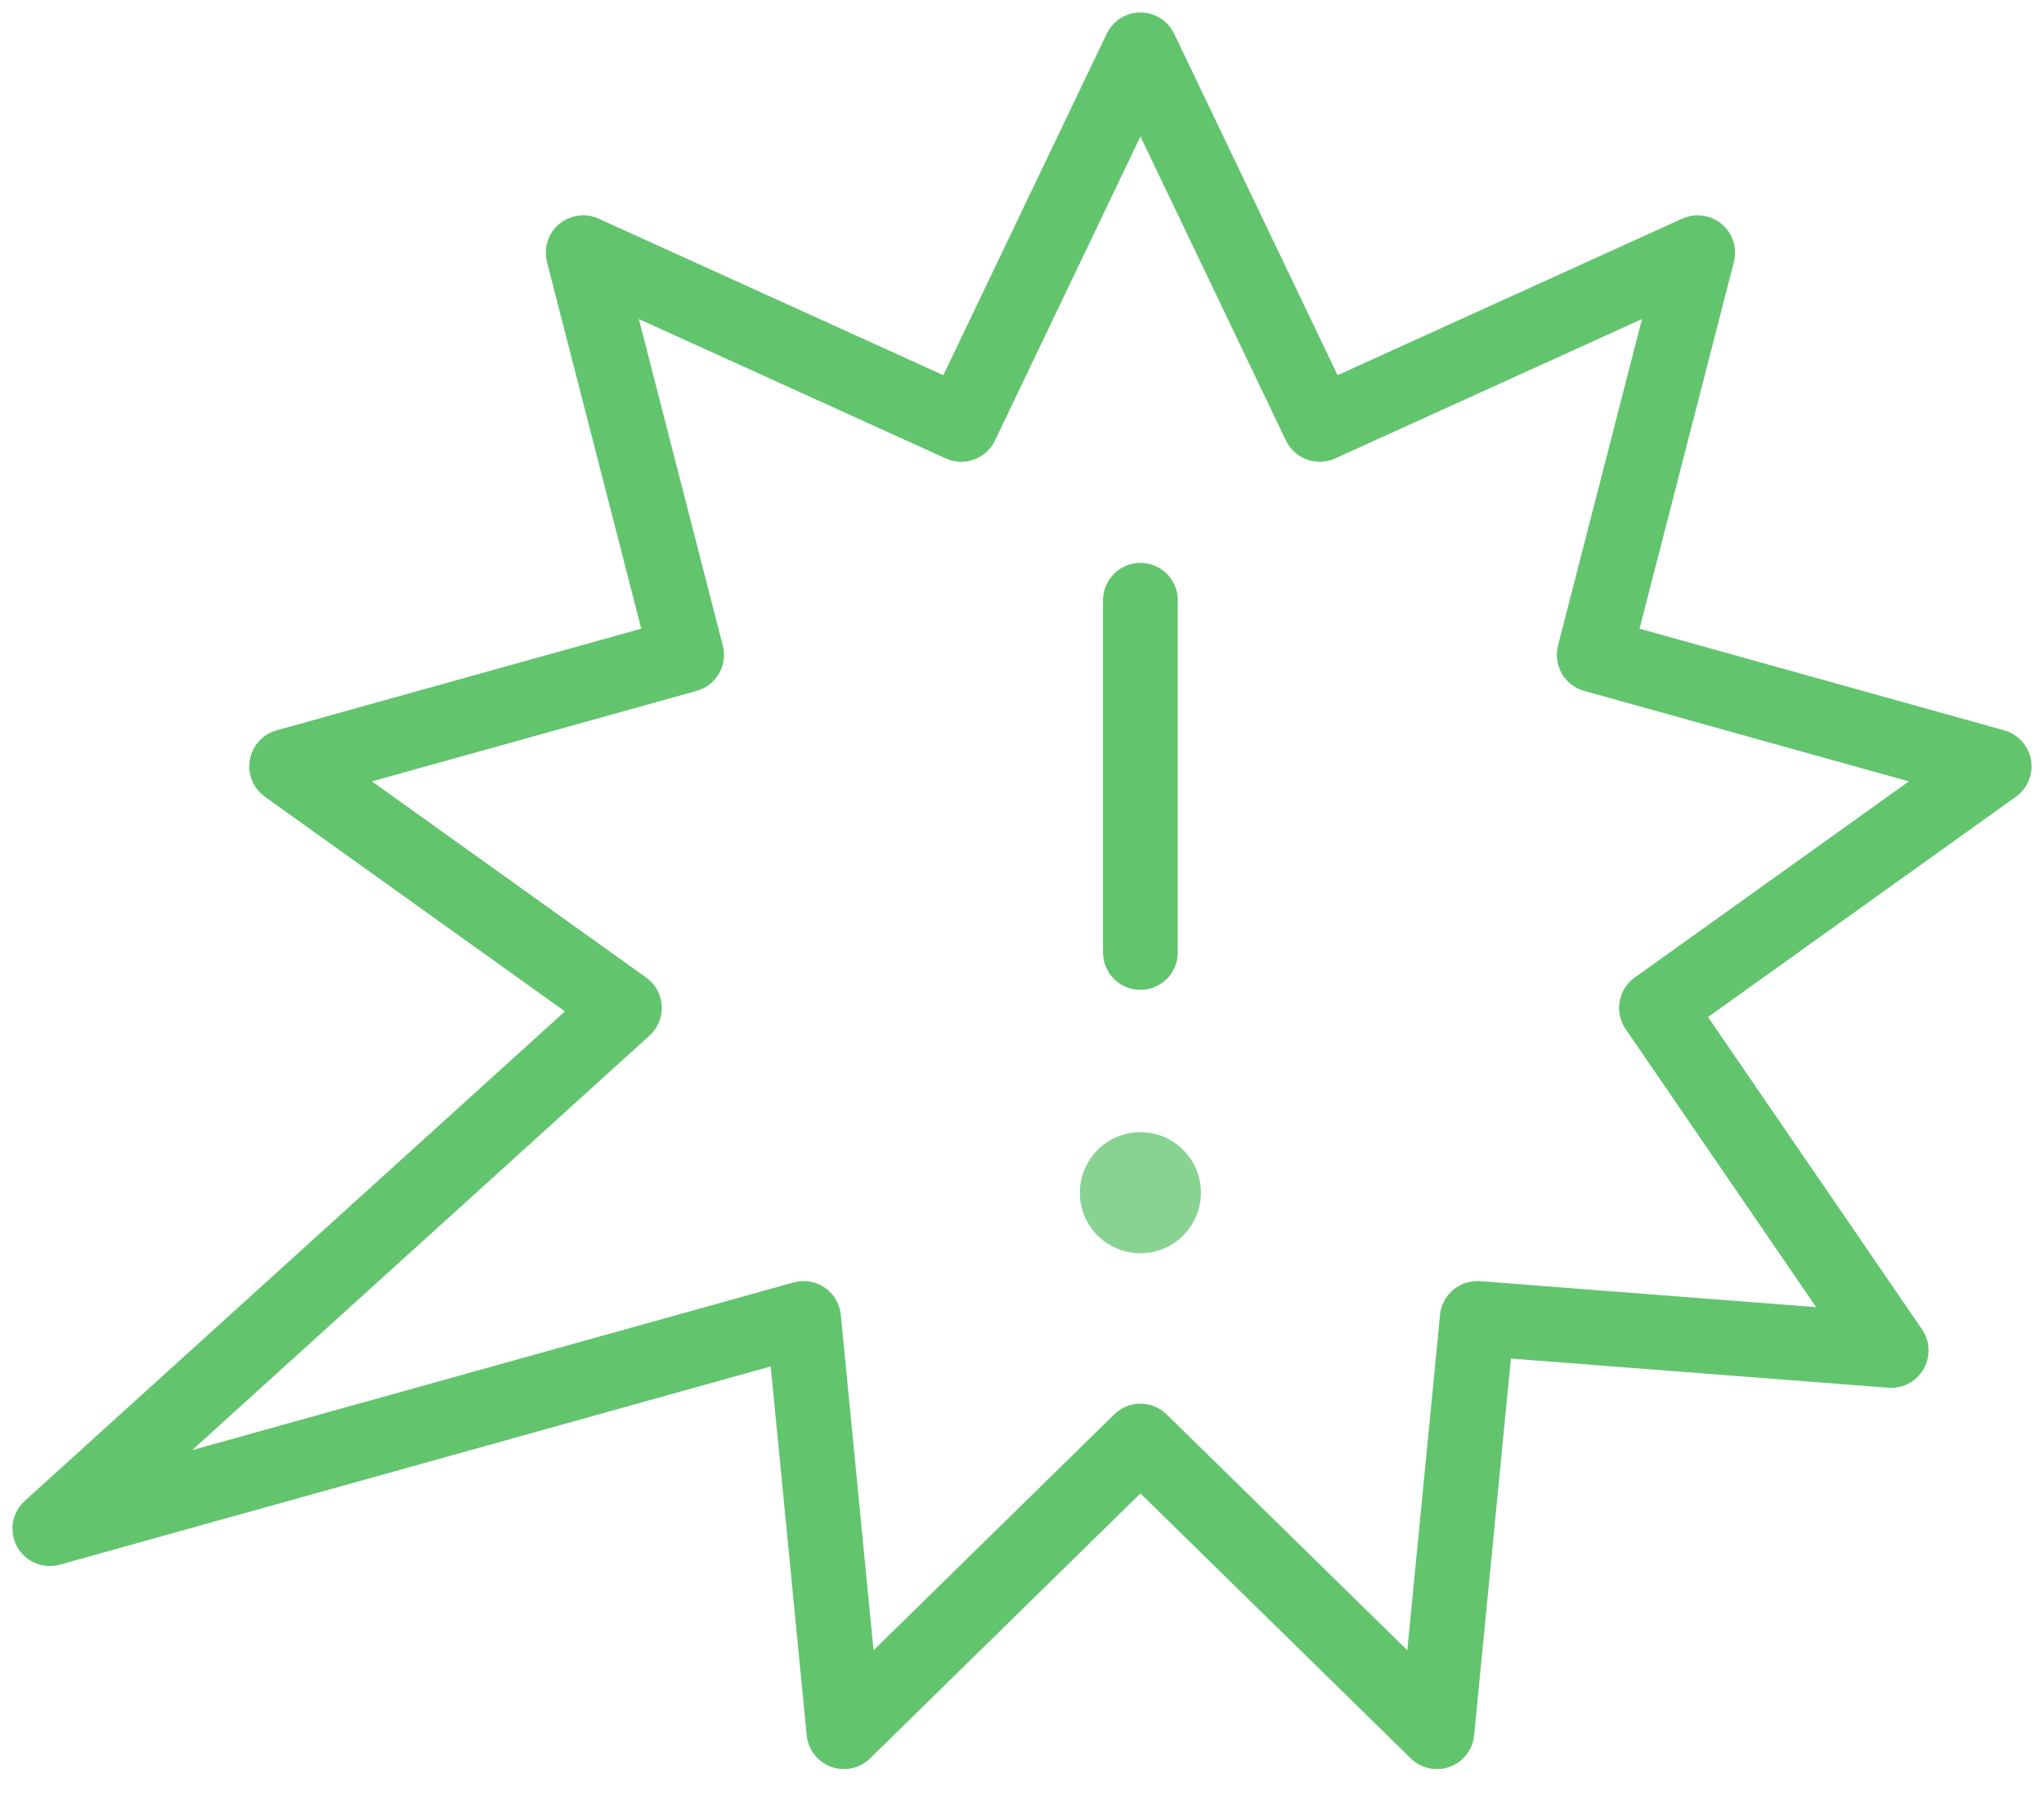 <svg width="41" height="36" viewBox="0 0 41 36" fill="none" xmlns="http://www.w3.org/2000/svg">
<path d="M22.876 1L19.281 8.511L11.698 5.068L13.772 13.133L5.75 15.369L12.524 20.214L1 30.656L16.119 26.441L16.928 34.728L22.876 28.9L28.823 34.728L29.632 26.441L37.934 27.083L33.227 20.214L40 15.369L31.978 13.133L34.053 5.068L26.471 8.511L22.876 1Z" stroke="#62C56E" stroke-width="1.5" stroke-linecap="round" stroke-linejoin="round"/>
<path d="M22.875 12.038V19.101" stroke="#62C56E" stroke-width="1.5" stroke-linecap="round" stroke-linejoin="round"/>
<circle cx="22.875" cy="23.919" r="1.214" fill="#89D392"/>
</svg>
